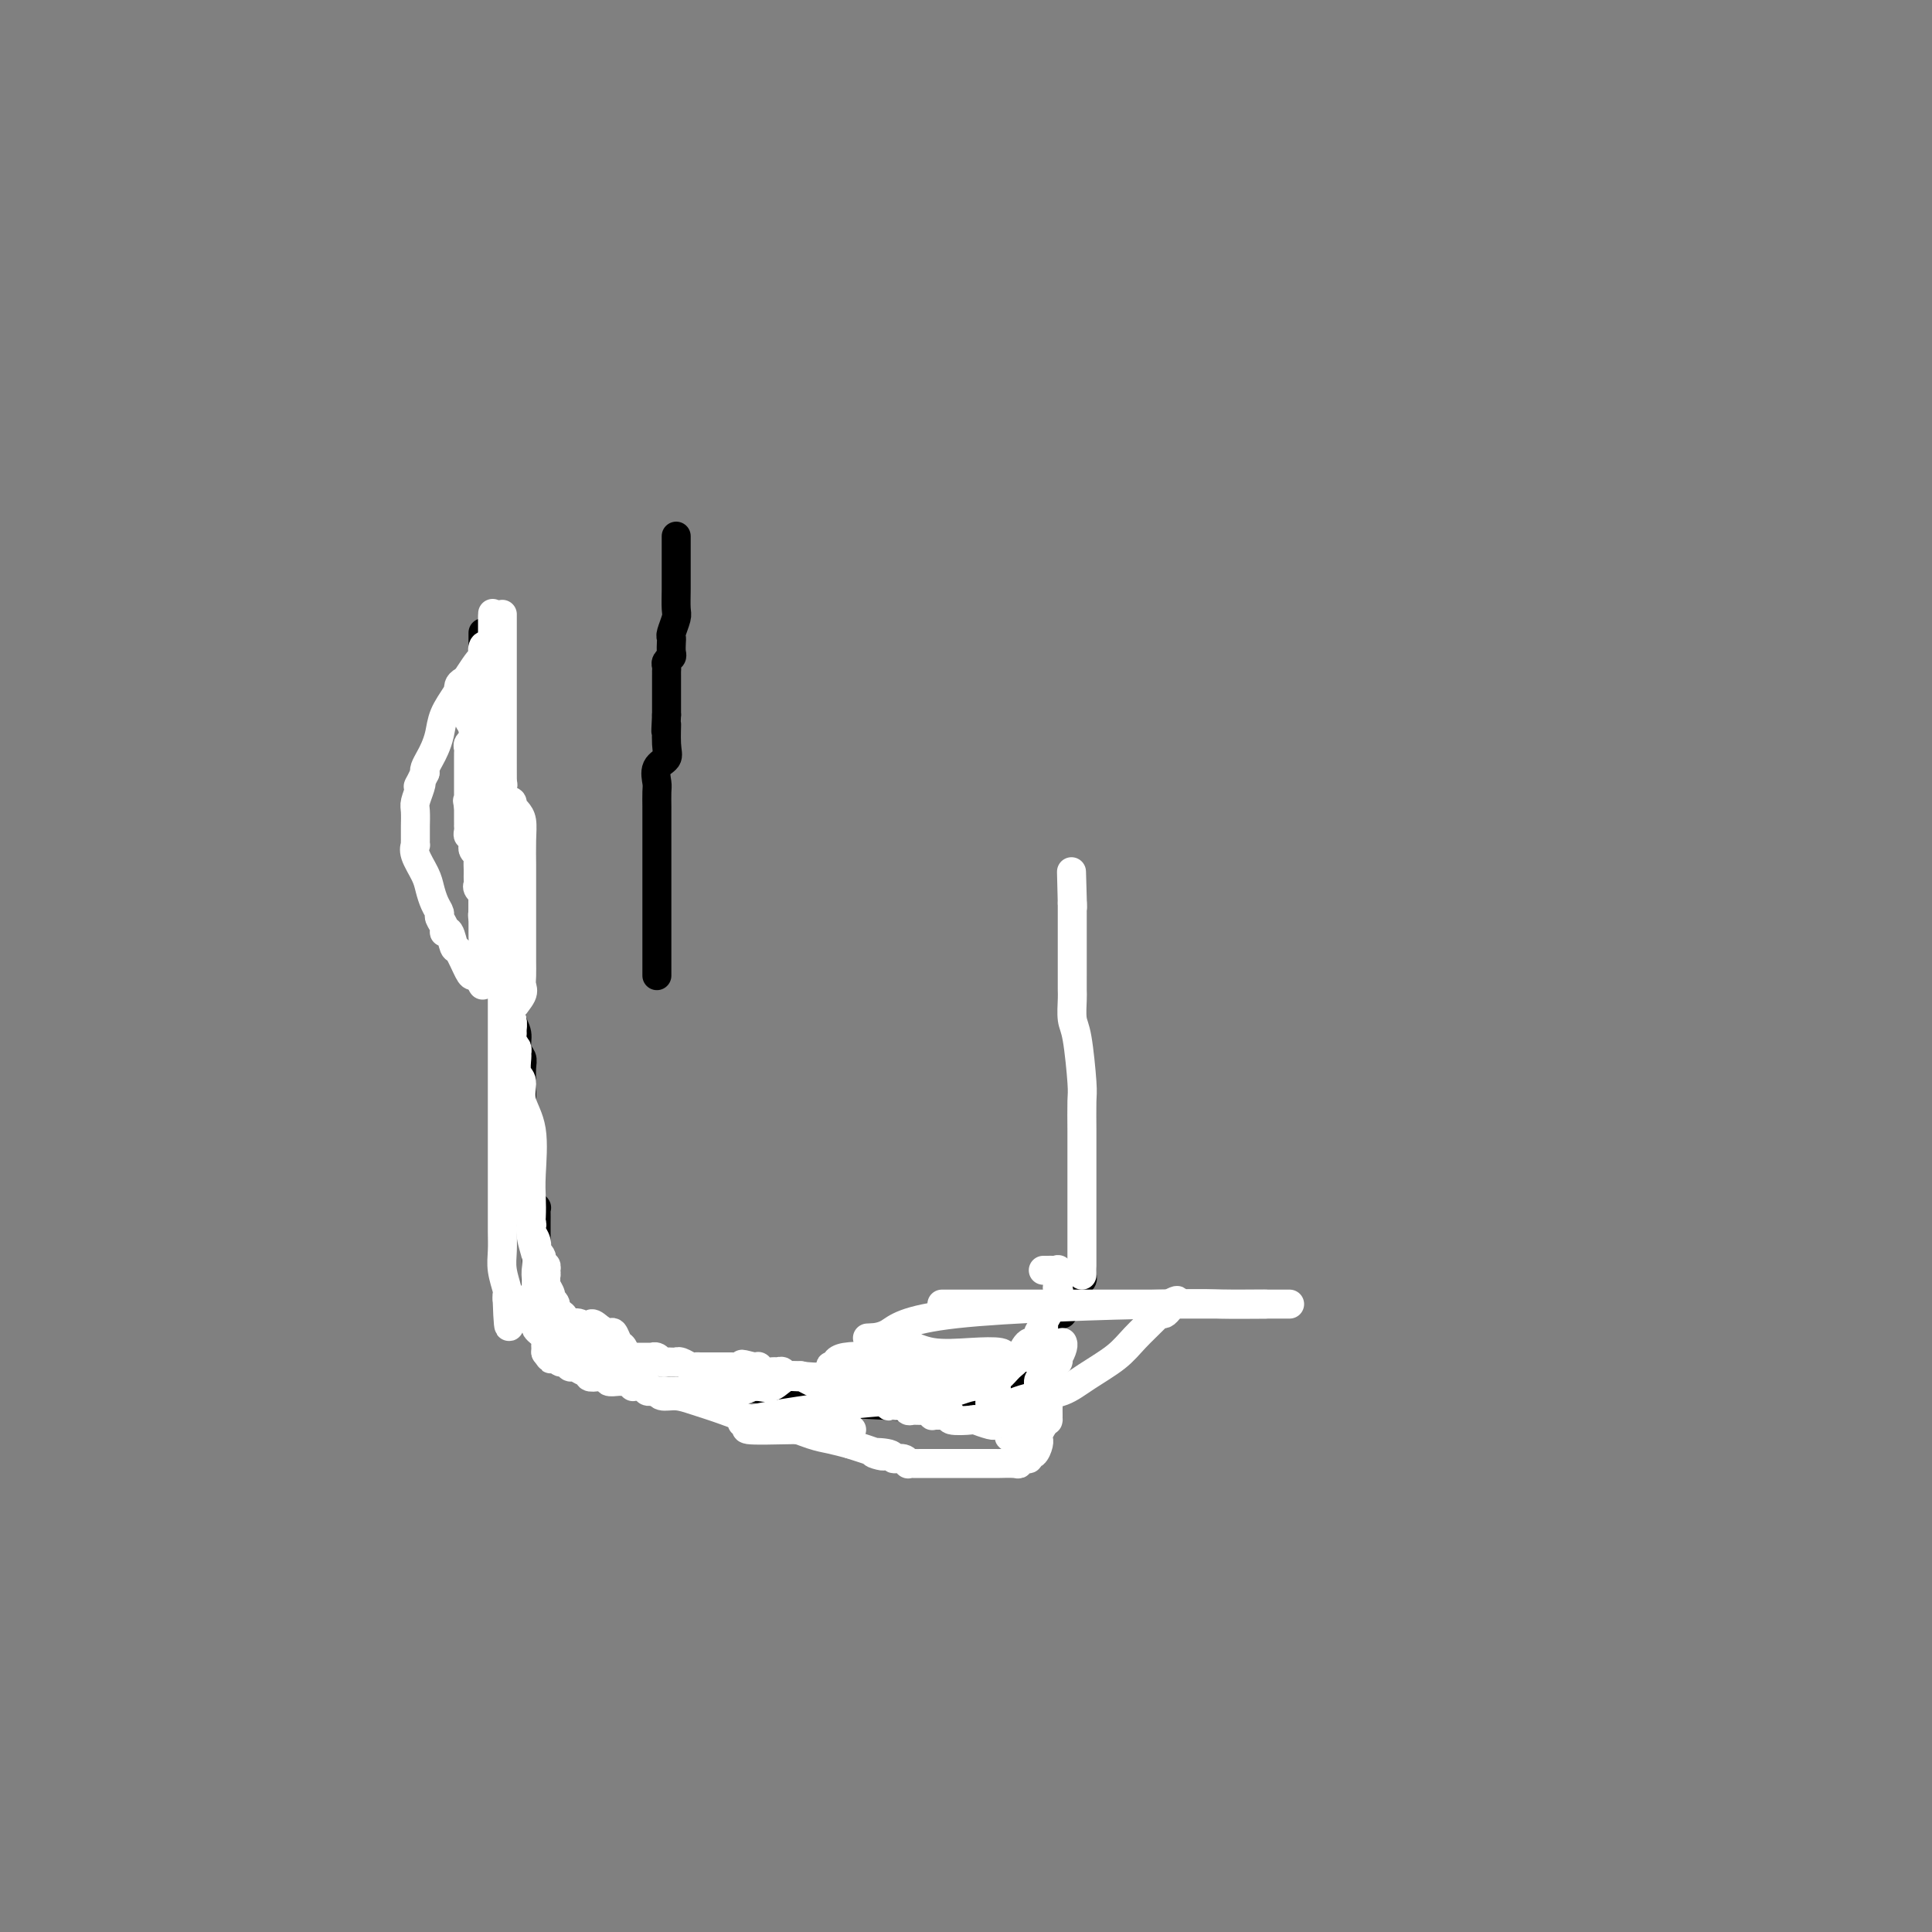 <svg viewBox='0 0 400 400' version='1.1' xmlns='http://www.w3.org/2000/svg' xmlns:xlink='http://www.w3.org/1999/xlink'><rect x="0" y="0" width="400" height="400" fill="#808080" stroke="none"/><g fill='none' stroke='#000000' stroke-width='6' stroke-linecap='round' stroke-linejoin='round'><path d='M100,131c0.000,0.328 0.000,0.656 0,1c0.000,0.344 0.000,0.704 0,1c0.000,0.296 0.000,0.527 0,1c0.000,0.473 0.000,1.187 0,2c0.000,0.813 0.000,1.724 0,3c0.000,1.276 0.000,2.917 0,4c0.000,1.083 0.000,1.609 0,3c0.000,1.391 0.000,3.647 0,5c0.000,1.353 0.000,1.802 0,3c0.000,1.198 0.000,3.143 0,4c0.000,0.857 0.000,0.624 0,1c0.000,0.376 0.000,1.361 0,2c0.000,0.639 0.000,0.933 0,1c-0.000,0.067 0.000,-0.093 0,0c0.000,0.093 0.000,0.437 0,1c0.000,0.563 -0.000,1.344 0,2c0.000,0.656 0.000,1.186 0,2c0.000,0.814 -0.000,1.911 0,3c0.000,1.089 0.000,2.168 0,3c-0.000,0.832 0.000,1.416 0,2'/><path d='M100,175c-0.059,7.238 -0.208,3.332 0,3c0.208,-0.332 0.773,2.909 1,5c0.227,2.091 0.117,3.033 0,4c-0.117,0.967 -0.241,1.961 0,3c0.241,1.039 0.848,2.124 1,3c0.152,0.876 -0.152,1.544 0,2c0.152,0.456 0.759,0.699 1,1c0.241,0.301 0.116,0.661 0,1c-0.116,0.339 -0.225,0.656 0,1c0.225,0.344 0.782,0.713 1,1c0.218,0.287 0.096,0.492 0,1c-0.096,0.508 -0.165,1.318 0,2c0.165,0.682 0.565,1.236 1,2c0.435,0.764 0.905,1.738 1,3c0.095,1.262 -0.185,2.812 0,4c0.185,1.188 0.834,2.015 1,3c0.166,0.985 -0.152,2.130 0,3c0.152,0.870 0.773,1.466 1,2c0.227,0.534 0.061,1.007 0,2c-0.061,0.993 -0.016,2.507 0,3c0.016,0.493 0.004,-0.035 0,0c-0.004,0.035 -0.001,0.632 0,1c0.001,0.368 -0.001,0.507 0,1c0.001,0.493 0.004,1.339 0,2c-0.004,0.661 -0.015,1.136 0,2c0.015,0.864 0.057,2.118 0,3c-0.057,0.882 -0.211,1.391 0,2c0.211,0.609 0.789,1.318 1,2c0.211,0.682 0.057,1.337 0,2c-0.057,0.663 -0.016,1.332 0,2c0.016,0.668 0.008,1.334 0,2'/><path d='M109,243c1.388,10.925 0.357,4.236 0,2c-0.357,-2.236 -0.039,-0.021 0,1c0.039,1.021 -0.200,0.847 0,1c0.200,0.153 0.838,0.632 1,1c0.162,0.368 -0.153,0.626 0,1c0.153,0.374 0.773,0.863 1,1c0.227,0.137 0.061,-0.077 0,0c-0.061,0.077 -0.016,0.444 0,1c0.016,0.556 0.004,1.300 0,2c-0.004,0.700 -0.001,1.356 0,2c0.001,0.644 0.001,1.274 0,2c-0.001,0.726 -0.001,1.546 0,2c0.001,0.454 0.004,0.541 0,1c-0.004,0.459 -0.015,1.290 0,2c0.015,0.710 0.057,1.300 0,2c-0.057,0.700 -0.211,1.511 0,2c0.211,0.489 0.789,0.655 1,1c0.211,0.345 0.056,0.871 0,1c-0.056,0.129 -0.012,-0.137 0,0c0.012,0.137 -0.009,0.676 0,1c0.009,0.324 0.049,0.433 0,1c-0.049,0.567 -0.186,1.591 0,2c0.186,0.409 0.696,0.204 1,1c0.304,0.796 0.401,2.595 1,3c0.599,0.405 1.700,-0.583 3,0c1.300,0.583 2.800,2.738 5,4c2.200,1.262 5.100,1.631 8,2'/><path d='M130,282c4.200,1.819 6.700,3.367 10,4c3.300,0.633 7.399,0.352 13,1c5.601,0.648 12.702,2.226 18,3c5.298,0.774 8.791,0.745 13,1c4.209,0.255 9.135,0.794 13,1c3.865,0.206 6.671,0.081 8,0c1.329,-0.081 1.182,-0.116 1,0c-0.182,0.116 -0.399,0.383 0,0c0.399,-0.383 1.413,-1.416 2,-2c0.587,-0.584 0.748,-0.718 1,-1c0.252,-0.282 0.596,-0.713 1,-1c0.404,-0.287 0.868,-0.432 1,-1c0.132,-0.568 -0.067,-1.559 0,-2c0.067,-0.441 0.399,-0.331 1,-1c0.601,-0.669 1.471,-2.115 2,-3c0.529,-0.885 0.719,-1.208 1,-2c0.281,-0.792 0.654,-2.053 1,-3c0.346,-0.947 0.666,-1.578 1,-2c0.334,-0.422 0.681,-0.633 1,-1c0.319,-0.367 0.610,-0.889 1,-1c0.390,-0.111 0.879,0.188 1,0c0.121,-0.188 -0.126,-0.862 0,-1c0.126,-0.138 0.626,0.261 1,0c0.374,-0.261 0.622,-1.183 1,-2c0.378,-0.817 0.886,-1.528 1,-2c0.114,-0.472 -0.165,-0.704 0,-1c0.165,-0.296 0.775,-0.657 1,-1c0.225,-0.343 0.064,-0.670 0,-1c-0.064,-0.330 -0.032,-0.665 0,-1'/></g>
<g fill='none' stroke='#FFFFFF' stroke-width='6' stroke-linecap='round' stroke-linejoin='round'><path d='M224,264c-0.000,-0.468 -0.000,-0.937 0,-1c0.000,-0.063 0.000,0.278 0,0c-0.000,-0.278 -0.000,-1.176 0,-2c0.000,-0.824 0.000,-1.573 0,-2c-0.000,-0.427 -0.000,-0.531 0,-1c0.000,-0.469 0.000,-1.301 0,-2c-0.000,-0.699 -0.000,-1.264 0,-3c0.000,-1.736 0.000,-4.643 0,-6c-0.000,-1.357 -0.000,-1.165 0,-2c0.000,-0.835 0.001,-2.696 0,-4c-0.001,-1.304 -0.003,-2.051 0,-3c0.003,-0.949 0.011,-2.101 0,-4c-0.011,-1.899 -0.041,-4.547 0,-6c0.041,-1.453 0.155,-1.711 0,-4c-0.155,-2.289 -0.577,-6.608 -1,-9c-0.423,-2.392 -0.845,-2.857 -1,-4c-0.155,-1.143 -0.041,-2.964 0,-4c0.041,-1.036 0.011,-1.286 0,-2c-0.011,-0.714 -0.003,-1.892 0,-3c0.003,-1.108 0.001,-2.147 0,-3c-0.001,-0.853 -0.000,-1.522 0,-2c0.000,-0.478 0.000,-0.767 0,-1c-0.000,-0.233 -0.000,-0.412 0,-1c0.000,-0.588 0.000,-1.586 0,-2c-0.000,-0.414 -0.000,-0.243 0,-1c0.000,-0.757 0.000,-2.440 0,-3c-0.000,-0.560 -0.000,0.003 0,0c0.000,-0.003 0.000,-0.572 0,-1c-0.000,-0.428 -0.000,-0.714 0,-1'/><path d='M222,187c-0.311,-12.200 -0.089,-4.200 0,-1c0.089,3.200 0.044,1.600 0,0'/><path d='M216,263c0.340,0.003 0.679,0.006 1,0c0.321,-0.006 0.622,-0.022 1,0c0.378,0.022 0.833,0.083 1,0c0.167,-0.083 0.048,-0.309 0,0c-0.048,0.309 -0.024,1.155 0,2'/><path d='M219,265c0.472,0.476 0.150,0.666 0,1c-0.150,0.334 -0.130,0.811 0,1c0.130,0.189 0.370,0.091 0,1c-0.370,0.909 -1.352,2.826 -2,4c-0.648,1.174 -0.964,1.604 -1,2c-0.036,0.396 0.209,0.757 0,1c-0.209,0.243 -0.871,0.368 -1,1c-0.129,0.632 0.274,1.771 0,2c-0.274,0.229 -1.226,-0.451 -2,0c-0.774,0.451 -1.370,2.032 -2,3c-0.630,0.968 -1.292,1.321 -2,2c-0.708,0.679 -1.460,1.683 -2,2c-0.540,0.317 -0.869,-0.052 -1,0c-0.131,0.052 -0.066,0.526 0,1'/><path d='M206,286c-1.409,1.415 -0.430,0.952 0,1c0.430,0.048 0.311,0.605 0,1c-0.311,0.395 -0.813,0.627 -1,1c-0.187,0.373 -0.059,0.885 0,1c0.059,0.115 0.049,-0.168 0,0c-0.049,0.168 -0.135,0.788 0,1c0.135,0.212 0.493,0.017 1,0c0.507,-0.017 1.165,0.145 2,0c0.835,-0.145 1.847,-0.597 3,-1c1.153,-0.403 2.446,-0.757 4,-1c1.554,-0.243 3.369,-0.377 5,-1c1.631,-0.623 3.077,-1.736 5,-3c1.923,-1.264 4.322,-2.678 6,-4c1.678,-1.322 2.635,-2.553 4,-4c1.365,-1.447 3.139,-3.109 4,-4c0.861,-0.891 0.809,-1.009 1,-1c0.191,0.009 0.626,0.145 1,0c0.374,-0.145 0.687,-0.573 1,-1'/><path d='M242,271c3.411,-2.856 0.939,-1.497 0,-1c-0.939,0.497 -0.344,0.133 0,0c0.344,-0.133 0.439,-0.036 -1,0c-1.439,0.036 -4.411,0.010 -6,0c-1.589,-0.010 -1.796,-0.003 -3,0c-1.204,0.003 -3.405,0.001 -5,0c-1.595,-0.001 -2.584,-0.000 -4,0c-1.416,0.000 -3.260,0.000 -6,0c-2.740,-0.000 -6.375,-0.000 -9,0c-2.625,0.000 -4.238,0.000 -6,0c-1.762,-0.000 -3.672,-0.000 -5,0c-1.328,0.000 -2.072,0.000 -2,0c0.072,-0.000 0.961,-0.000 2,0c1.039,0.000 2.228,0.000 8,0c5.772,-0.000 16.128,-0.000 24,0c7.872,0.000 13.259,0.000 17,0c3.741,-0.000 5.837,-0.000 8,0c2.163,0.000 4.394,0.000 6,0c1.606,-0.000 2.586,-0.000 4,0c1.414,0.000 3.261,0.000 3,0c-0.261,-0.000 -2.631,-0.000 -5,0'/><path d='M262,270c-2.650,0.016 -6.774,0.057 -9,0c-2.226,-0.057 -2.555,-0.211 -13,0c-10.445,0.211 -31.005,0.788 -42,2c-10.995,1.212 -12.424,3.059 -14,4c-1.576,0.941 -3.300,0.978 -4,1c-0.700,0.022 -0.377,0.031 0,0c0.377,-0.031 0.808,-0.100 2,0c1.192,0.100 3.144,0.370 5,1c1.856,0.630 3.617,1.619 6,2c2.383,0.381 5.387,0.153 8,0c2.613,-0.153 4.834,-0.230 6,0c1.166,0.230 1.275,0.766 -2,1c-3.275,0.234 -9.936,0.166 -16,0c-6.064,-0.166 -11.533,-0.429 -14,0c-2.467,0.429 -1.934,1.550 -2,2c-0.066,0.450 -0.733,0.230 -1,0c-0.267,-0.230 -0.134,-0.469 3,0c3.134,0.469 9.271,1.645 14,2c4.729,0.355 8.051,-0.111 10,0c1.949,0.111 2.525,0.799 3,1c0.475,0.201 0.850,-0.085 1,0c0.150,0.085 0.075,0.543 0,1'/><path d='M203,287c4.658,0.518 1.304,-0.188 -1,0c-2.304,0.188 -3.556,1.270 -8,2c-4.444,0.730 -12.078,1.110 -20,2c-7.922,0.890 -16.132,2.291 -19,3c-2.868,0.709 -0.393,0.726 0,1c0.393,0.274 -1.295,0.806 0,1c1.295,0.194 5.574,0.052 9,0c3.426,-0.052 5.999,-0.014 8,0c2.001,0.014 3.429,0.004 4,0c0.571,-0.004 0.286,-0.002 0,0'/><path d='M213,281c-0.831,-0.000 -1.663,-0.000 -2,0c-0.337,0.000 -0.180,0.000 -1,0c-0.820,-0.000 -2.618,-0.001 -4,0c-1.382,0.001 -2.349,0.004 -3,0c-0.651,-0.004 -0.988,-0.015 -1,0c-0.012,0.015 0.299,0.057 0,0c-0.299,-0.057 -1.207,-0.211 -2,0c-0.793,0.211 -1.469,0.789 -2,1c-0.531,0.211 -0.916,0.056 -1,0c-0.084,-0.056 0.134,-0.011 0,0c-0.134,0.011 -0.620,-0.011 -1,0c-0.380,0.011 -0.655,0.055 -1,0c-0.345,-0.055 -0.760,-0.208 -1,0c-0.240,0.208 -0.306,0.777 -1,1c-0.694,0.223 -2.016,0.099 -3,0c-0.984,-0.099 -1.632,-0.172 -3,0c-1.368,0.172 -3.458,0.589 -6,1c-2.542,0.411 -5.538,0.814 -8,1c-2.462,0.186 -4.392,0.153 -6,0c-1.608,-0.153 -2.894,-0.426 -4,0c-1.106,0.426 -2.030,1.550 -3,2c-0.970,0.450 -1.985,0.225 -3,0'/><path d='M157,287c-9.025,0.868 -3.587,0.036 -2,0c1.587,-0.036 -0.678,0.722 -2,1c-1.322,0.278 -1.702,0.074 -2,0c-0.298,-0.074 -0.514,-0.020 -1,0c-0.486,0.020 -1.242,0.005 -2,0c-0.758,-0.005 -1.517,-0.001 -2,0c-0.483,0.001 -0.689,0.000 -2,0c-1.311,-0.000 -3.728,0.001 -5,0c-1.272,-0.001 -1.398,-0.003 -2,0c-0.602,0.003 -1.680,0.012 -2,0c-0.320,-0.012 0.117,-0.045 0,0c-0.117,0.045 -0.788,0.168 -1,0c-0.212,-0.168 0.035,-0.626 0,-1c-0.035,-0.374 -0.352,-0.662 -1,-1c-0.648,-0.338 -1.627,-0.725 -2,-1c-0.373,-0.275 -0.141,-0.440 0,-1c0.141,-0.560 0.192,-1.517 0,-2c-0.192,-0.483 -0.628,-0.493 -1,-1c-0.372,-0.507 -0.680,-1.512 -1,-2c-0.320,-0.488 -0.653,-0.461 -1,-1c-0.347,-0.539 -0.709,-1.645 -1,-2c-0.291,-0.355 -0.512,0.041 -1,0c-0.488,-0.041 -1.244,-0.521 -2,-1'/><path d='M124,275c-2.062,-1.947 -1.717,-0.315 -2,0c-0.283,0.315 -1.192,-0.686 -2,-1c-0.808,-0.314 -1.513,0.059 -2,0c-0.487,-0.059 -0.757,-0.551 -1,-1c-0.243,-0.449 -0.460,-0.855 -1,-1c-0.540,-0.145 -1.402,-0.027 -2,0c-0.598,0.027 -0.931,-0.035 -1,0c-0.069,0.035 0.125,0.168 0,0c-0.125,-0.168 -0.570,-0.636 -1,-1c-0.430,-0.364 -0.846,-0.624 -1,-1c-0.154,-0.376 -0.045,-0.869 0,-1c0.045,-0.131 0.026,0.100 0,-1c-0.026,-1.100 -0.059,-3.533 0,-5c0.059,-1.467 0.212,-1.970 0,-3c-0.212,-1.030 -0.787,-2.588 -1,-4c-0.213,-1.412 -0.065,-2.677 0,-4c0.065,-1.323 0.047,-2.704 0,-4c-0.047,-1.296 -0.121,-2.506 0,-5c0.121,-2.494 0.439,-6.272 0,-9c-0.439,-2.728 -1.634,-4.404 -2,-6c-0.366,-1.596 0.099,-3.110 0,-4c-0.099,-0.890 -0.761,-1.156 -1,-2c-0.239,-0.844 -0.054,-2.268 0,-3c0.054,-0.732 -0.024,-0.774 0,-1c0.024,-0.226 0.150,-0.636 0,-1c-0.150,-0.364 -0.575,-0.682 -1,-1'/><path d='M106,216c-0.773,-8.594 -0.207,-3.080 0,-1c0.207,2.080 0.053,0.724 0,0c-0.053,-0.724 -0.007,-0.817 0,-1c0.007,-0.183 -0.026,-0.458 0,-1c0.026,-0.542 0.112,-1.352 0,-2c-0.112,-0.648 -0.422,-1.136 0,-2c0.422,-0.864 1.577,-2.106 2,-3c0.423,-0.894 0.113,-1.442 0,-2c-0.113,-0.558 -0.030,-1.126 0,-2c0.030,-0.874 0.008,-2.053 0,-3c-0.008,-0.947 -0.002,-1.660 0,-2c0.002,-0.340 0.001,-0.306 0,-1c-0.001,-0.694 -0.000,-2.115 0,-3c0.000,-0.885 0.000,-1.236 0,-2c-0.000,-0.764 -0.000,-1.943 0,-3c0.000,-1.057 0.001,-1.991 0,-3c-0.001,-1.009 -0.003,-2.091 0,-3c0.003,-0.909 0.011,-1.645 0,-3c-0.011,-1.355 -0.042,-3.329 0,-5c0.042,-1.671 0.156,-3.040 0,-4c-0.156,-0.960 -0.580,-1.511 -1,-2c-0.420,-0.489 -0.834,-0.914 -1,-1c-0.166,-0.086 -0.083,0.169 0,0c0.083,-0.169 0.167,-0.763 0,-1c-0.167,-0.237 -0.583,-0.119 -1,0'/><path d='M105,166c-0.715,-1.292 -1.003,-2.523 -1,-3c0.003,-0.477 0.295,-0.199 0,-1c-0.295,-0.801 -1.178,-2.680 -2,-4c-0.822,-1.320 -1.583,-2.080 -2,-3c-0.417,-0.920 -0.490,-2.001 -1,-3c-0.510,-0.999 -1.457,-1.917 -2,-3c-0.543,-1.083 -0.682,-2.332 -1,-3c-0.318,-0.668 -0.816,-0.756 -1,-1c-0.184,-0.244 -0.056,-0.643 0,-1c0.056,-0.357 0.039,-0.673 0,-1c-0.039,-0.327 -0.099,-0.664 0,-1c0.099,-0.336 0.356,-0.672 1,-1c0.644,-0.328 1.675,-0.648 2,-1c0.325,-0.352 -0.057,-0.734 0,-1c0.057,-0.266 0.551,-0.414 1,-1c0.449,-0.586 0.852,-1.611 1,-2c0.148,-0.389 0.040,-0.143 0,0c-0.040,0.143 -0.011,0.184 0,0c0.011,-0.184 0.006,-0.592 0,-1'/><path d='M100,135c0.771,-1.591 0.200,-1.567 0,-1c-0.200,0.567 -0.028,1.677 0,2c0.028,0.323 -0.086,-0.142 -1,1c-0.914,1.142 -2.626,3.891 -4,6c-1.374,2.109 -2.410,3.577 -3,5c-0.590,1.423 -0.733,2.801 -1,4c-0.267,1.199 -0.659,2.218 -1,3c-0.341,0.782 -0.630,1.326 -1,2c-0.370,0.674 -0.820,1.478 -1,2c-0.180,0.522 -0.090,0.761 0,1'/><path d='M88,160c-2.099,4.303 -1.347,2.561 -1,2c0.347,-0.561 0.289,0.059 0,1c-0.289,0.941 -0.810,2.203 -1,3c-0.190,0.797 -0.051,1.130 0,2c0.051,0.870 0.014,2.276 0,3c-0.014,0.724 -0.003,0.767 0,1c0.003,0.233 -0.001,0.655 0,1c0.001,0.345 0.007,0.613 0,1c-0.007,0.387 -0.027,0.893 0,1c0.027,0.107 0.101,-0.186 0,0c-0.101,0.186 -0.377,0.852 0,2c0.377,1.148 1.406,2.779 2,4c0.594,1.221 0.752,2.032 1,3c0.248,0.968 0.588,2.092 1,3c0.412,0.908 0.898,1.599 1,2c0.102,0.401 -0.180,0.511 0,1c0.180,0.489 0.821,1.357 1,2c0.179,0.643 -0.103,1.062 0,1c0.103,-0.062 0.591,-0.605 1,0c0.409,0.605 0.739,2.358 1,3c0.261,0.642 0.451,0.172 1,1c0.549,0.828 1.455,2.954 2,4c0.545,1.046 0.727,1.013 1,1c0.273,-0.013 0.636,-0.007 1,0'/><path d='M99,202c1.939,3.858 0.285,1.005 0,0c-0.285,-1.005 0.799,-0.160 1,0c0.201,0.160 -0.482,-0.365 0,-3c0.482,-2.635 2.129,-7.379 3,-12c0.871,-4.621 0.965,-9.119 1,-14c0.035,-4.881 0.009,-10.146 0,-15c-0.009,-4.854 -0.002,-9.296 0,-13c0.002,-3.704 0.001,-6.670 0,-9c-0.001,-2.330 -0.000,-4.024 0,-5c0.000,-0.976 0.000,-1.234 0,-2c-0.000,-0.766 -0.000,-2.039 0,-2c0.000,0.039 0.000,1.389 0,2c-0.000,0.611 -0.000,0.483 0,1c0.000,0.517 0.000,1.680 0,3c-0.000,1.320 -0.000,2.798 0,4c0.000,1.202 0.000,2.128 0,4c-0.000,1.872 -0.000,4.690 0,8c0.000,3.310 0.000,7.114 0,13c-0.000,5.886 -0.000,13.856 0,19c0.000,5.144 0.000,7.462 0,9c-0.000,1.538 -0.000,2.297 0,3c0.000,0.703 0.000,1.352 0,2'/><path d='M104,195c0.000,10.708 -0.000,3.478 0,1c0.000,-2.478 0.000,-0.206 0,1c0.000,1.206 -0.000,1.344 0,2c0.000,0.656 0.000,1.828 0,3'/><path d='M104,202c0.000,1.442 -0.000,1.549 0,2c0.000,0.451 0.000,1.248 0,3c0.000,1.752 -0.000,4.458 0,6c0.000,1.542 0.000,1.919 0,2c-0.000,0.081 0.000,-0.133 0,0c-0.000,0.133 -0.000,0.613 0,1c0.000,0.387 0.000,0.681 0,1c-0.000,0.319 -0.000,0.663 0,1c0.000,0.337 0.000,0.667 0,1c-0.000,0.333 -0.000,0.670 0,1c0.000,0.330 0.000,0.655 0,1c-0.000,0.345 -0.000,0.711 0,1c0.000,0.289 0.000,0.501 0,1c-0.000,0.499 -0.000,1.285 0,2c0.000,0.715 0.000,1.359 0,2c-0.000,0.641 -0.000,1.278 0,2c0.000,0.722 0.000,1.528 0,2c-0.000,0.472 -0.000,0.608 0,1c0.000,0.392 0.000,1.038 0,2c-0.000,0.962 -0.000,2.238 0,3c0.000,0.762 0.000,1.008 0,2c-0.000,0.992 -0.000,2.729 0,4c0.000,1.271 0.000,2.076 0,3c-0.000,0.924 -0.001,1.968 0,3c0.001,1.032 0.004,2.052 0,3c-0.004,0.948 -0.015,1.822 0,3c0.015,1.178 0.057,2.658 0,4c-0.057,1.342 -0.211,2.545 0,4c0.211,1.455 0.788,3.161 1,4c0.212,0.839 0.061,0.811 0,1c-0.061,0.189 -0.030,0.594 0,1'/><path d='M105,269c0.339,10.582 0.686,3.538 1,1c0.314,-2.538 0.596,-0.568 1,0c0.404,0.568 0.931,-0.265 1,0c0.069,0.265 -0.318,1.629 0,2c0.318,0.371 1.343,-0.251 2,0c0.657,0.251 0.947,1.377 1,2c0.053,0.623 -0.129,0.745 0,1c0.129,0.255 0.571,0.642 1,1c0.429,0.358 0.847,0.687 1,1c0.153,0.313 0.041,0.610 0,1c-0.041,0.390 -0.011,0.874 0,1c0.011,0.126 0.003,-0.107 0,0c-0.003,0.107 -0.002,0.553 0,1'/><path d='M113,280c1.416,1.946 0.957,1.310 1,1c0.043,-0.310 0.588,-0.294 1,0c0.412,0.294 0.691,0.868 1,1c0.309,0.132 0.647,-0.176 1,0c0.353,0.176 0.720,0.835 1,1c0.280,0.165 0.473,-0.166 1,0c0.527,0.166 1.389,0.828 2,1c0.611,0.172 0.971,-0.146 1,0c0.029,0.146 -0.273,0.757 0,1c0.273,0.243 1.120,0.118 2,0c0.880,-0.118 1.794,-0.229 2,0c0.206,0.229 -0.295,0.797 0,1c0.295,0.203 1.385,0.040 2,0c0.615,-0.040 0.755,0.042 1,0c0.245,-0.042 0.594,-0.209 1,0c0.406,0.209 0.868,0.792 1,1c0.132,0.208 -0.066,0.041 0,0c0.066,-0.041 0.397,0.046 1,0c0.603,-0.046 1.476,-0.223 2,0c0.524,0.223 0.697,0.847 1,1c0.303,0.153 0.736,-0.163 1,0c0.264,0.163 0.358,0.807 1,1c0.642,0.193 1.832,-0.066 3,0c1.168,0.066 2.315,0.455 4,1c1.685,0.545 3.910,1.245 6,2c2.090,0.755 4.046,1.564 6,2c1.954,0.436 3.905,0.498 6,1c2.095,0.502 4.333,1.443 6,2c1.667,0.557 2.762,0.731 4,1c1.238,0.269 2.619,0.635 4,1'/><path d='M176,299c10.705,3.410 5.969,2.434 5,2c-0.969,-0.434 1.831,-0.327 3,0c1.169,0.327 0.707,0.872 1,1c0.293,0.128 1.339,-0.162 2,0c0.661,0.162 0.936,0.775 1,1c0.064,0.225 -0.084,0.060 0,0c0.084,-0.060 0.402,-0.016 1,0c0.598,0.016 1.478,0.004 2,0c0.522,-0.004 0.686,-0.001 1,0c0.314,0.001 0.778,0.000 1,0c0.222,-0.000 0.200,-0.000 1,0c0.800,0.000 2.421,0.000 3,0c0.579,-0.000 0.118,-0.000 0,0c-0.118,0.000 0.109,0.000 1,0c0.891,-0.000 2.445,-0.000 3,0c0.555,0.000 0.109,0.001 1,0c0.891,-0.001 3.117,-0.004 4,0c0.883,0.004 0.423,0.016 1,0c0.577,-0.016 2.192,-0.061 3,0c0.808,0.061 0.808,0.228 1,0c0.192,-0.228 0.577,-0.852 1,-1c0.423,-0.148 0.884,0.181 1,0c0.116,-0.181 -0.112,-0.871 0,-1c0.112,-0.129 0.565,0.303 1,0c0.435,-0.303 0.851,-1.341 1,-2c0.149,-0.659 0.030,-0.940 0,-1c-0.030,-0.060 0.031,0.099 0,0c-0.031,-0.099 -0.152,-0.457 0,-1c0.152,-0.543 0.576,-1.272 1,-2'/><path d='M216,295c1.155,-1.473 1.042,-1.154 1,-1c-0.042,0.154 -0.012,0.144 0,0c0.012,-0.144 0.007,-0.423 0,-1c-0.007,-0.577 -0.016,-1.453 0,-2c0.016,-0.547 0.056,-0.766 0,-1c-0.056,-0.234 -0.207,-0.482 0,-1c0.207,-0.518 0.774,-1.304 1,-2c0.226,-0.696 0.113,-1.300 0,-2c-0.113,-0.700 -0.226,-1.494 0,-2c0.226,-0.506 0.793,-0.723 1,-1c0.207,-0.277 0.056,-0.613 0,-1c-0.056,-0.387 -0.016,-0.825 0,-1c0.016,-0.175 0.008,-0.088 0,0'/><path d='M220,278c-0.024,-0.049 -0.048,-0.099 0,0c0.048,0.099 0.168,0.345 0,1c-0.168,0.655 -0.624,1.718 -1,2c-0.376,0.282 -0.673,-0.216 -1,0c-0.327,0.216 -0.683,1.147 -1,2c-0.317,0.853 -0.595,1.627 -1,2c-0.405,0.373 -0.935,0.345 -1,1c-0.065,0.655 0.337,1.993 0,3c-0.337,1.007 -1.414,1.681 -2,2c-0.586,0.319 -0.683,0.281 -1,1c-0.317,0.719 -0.855,2.193 -1,3c-0.145,0.807 0.101,0.945 0,1c-0.101,0.055 -0.551,0.028 -1,0'/><path d='M210,296c-1.668,2.844 -0.836,0.955 -1,0c-0.164,-0.955 -1.322,-0.974 -2,-1c-0.678,-0.026 -0.877,-0.059 -1,0c-0.123,0.059 -0.172,0.208 -1,0c-0.828,-0.208 -2.435,-0.774 -3,-1c-0.565,-0.226 -0.088,-0.113 -1,0c-0.912,0.113 -3.214,0.227 -4,0c-0.786,-0.227 -0.057,-0.793 0,-1c0.057,-0.207 -0.558,-0.054 -1,0c-0.442,0.054 -0.710,0.011 -1,0c-0.290,-0.011 -0.601,0.011 -1,0c-0.399,-0.011 -0.884,-0.056 -1,0c-0.116,0.056 0.138,0.212 0,0c-0.138,-0.212 -0.667,-0.793 -1,-1c-0.333,-0.207 -0.471,-0.041 -1,0c-0.529,0.041 -1.451,-0.041 -2,0c-0.549,0.041 -0.725,0.207 -1,0c-0.275,-0.207 -0.647,-0.787 -1,-1c-0.353,-0.213 -0.686,-0.061 -1,0c-0.314,0.061 -0.609,0.030 -1,0c-0.391,-0.030 -0.878,-0.060 -1,0c-0.122,0.060 0.121,0.208 0,0c-0.121,-0.208 -0.606,-0.774 -1,-1c-0.394,-0.226 -0.697,-0.113 -1,0'/><path d='M182,290c-4.494,-0.928 -1.730,-0.248 -1,0c0.730,0.248 -0.573,0.062 -1,0c-0.427,-0.062 0.023,-0.002 0,0c-0.023,0.002 -0.517,-0.056 -1,0c-0.483,0.056 -0.955,0.226 -1,0c-0.045,-0.226 0.335,-0.849 0,-1c-0.335,-0.151 -1.386,0.169 -2,0c-0.614,-0.169 -0.791,-0.828 -1,-1c-0.209,-0.172 -0.450,0.142 -1,0c-0.550,-0.142 -1.410,-0.742 -2,-1c-0.590,-0.258 -0.911,-0.174 -1,0c-0.089,0.174 0.054,0.439 -1,0c-1.054,-0.439 -3.305,-1.582 -4,-2c-0.695,-0.418 0.167,-0.111 0,0c-0.167,0.111 -1.365,0.026 -2,0c-0.635,-0.026 -0.709,0.007 -1,0c-0.291,-0.007 -0.798,-0.055 -1,0c-0.202,0.055 -0.099,0.212 0,0c0.099,-0.212 0.194,-0.793 0,-1c-0.194,-0.207 -0.678,-0.042 -1,0c-0.322,0.042 -0.481,-0.041 -1,0c-0.519,0.041 -1.397,0.207 -2,0c-0.603,-0.207 -0.932,-0.786 -1,-1c-0.068,-0.214 0.123,-0.061 0,0c-0.123,0.061 -0.562,0.031 -1,0'/><path d='M156,283c-4.198,-1.083 -1.692,-0.290 -1,0c0.692,0.290 -0.430,0.078 -1,0c-0.570,-0.078 -0.586,-0.021 -1,0c-0.414,0.021 -1.224,0.006 -2,0c-0.776,-0.006 -1.517,-0.001 -2,0c-0.483,0.001 -0.707,0.000 -1,0c-0.293,-0.000 -0.655,0.001 -1,0c-0.345,-0.001 -0.673,-0.004 -1,0c-0.327,0.004 -0.652,0.015 -1,0c-0.348,-0.015 -0.719,-0.057 -1,0c-0.281,0.057 -0.470,0.211 -1,0c-0.530,-0.211 -1.399,-0.789 -2,-1c-0.601,-0.211 -0.935,-0.056 -1,0c-0.065,0.056 0.137,0.011 0,0c-0.137,-0.011 -0.615,0.011 -1,0c-0.385,-0.011 -0.677,-0.056 -1,0c-0.323,0.056 -0.678,0.211 -1,0c-0.322,-0.211 -0.610,-0.789 -1,-1c-0.390,-0.211 -0.883,-0.057 -1,0c-0.117,0.057 0.143,0.015 0,0c-0.143,-0.015 -0.690,-0.004 -1,0c-0.310,0.004 -0.384,0.001 -1,0c-0.616,-0.001 -1.776,-0.000 -2,0c-0.224,0.000 0.487,0.000 0,0c-0.487,-0.000 -2.172,-0.000 -3,0c-0.828,0.000 -0.800,0.000 -1,0c-0.200,-0.000 -0.629,-0.000 -1,0c-0.371,0.000 -0.686,0.000 -1,0'/><path d='M125,281c-4.979,-0.536 -1.925,-0.875 -1,-1c0.925,-0.125 -0.277,-0.037 -1,0c-0.723,0.037 -0.967,0.024 -1,0c-0.033,-0.024 0.145,-0.058 0,0c-0.145,0.058 -0.612,0.208 -1,0c-0.388,-0.208 -0.696,-0.772 -1,-1c-0.304,-0.228 -0.603,-0.118 -1,0c-0.397,0.118 -0.891,0.243 -1,0c-0.109,-0.243 0.168,-0.854 0,-1c-0.168,-0.146 -0.781,0.174 -1,0c-0.219,-0.174 -0.043,-0.842 0,-1c0.043,-0.158 -0.045,0.194 0,0c0.045,-0.194 0.223,-0.934 0,-1c-0.223,-0.066 -0.849,0.543 -1,0c-0.151,-0.543 0.171,-2.239 0,-3c-0.171,-0.761 -0.834,-0.589 -1,-1c-0.166,-0.411 0.165,-1.406 0,-2c-0.165,-0.594 -0.828,-0.788 -1,-1c-0.172,-0.212 0.146,-0.442 0,-1c-0.146,-0.558 -0.756,-1.445 -1,-2c-0.244,-0.555 -0.122,-0.777 0,-1'/><path d='M113,265c-0.620,-2.018 -0.170,-1.062 0,-1c0.170,0.062 0.059,-0.771 0,-1c-0.059,-0.229 -0.067,0.146 0,0c0.067,-0.146 0.211,-0.814 0,-1c-0.211,-0.186 -0.775,0.109 -1,0c-0.225,-0.109 -0.112,-0.624 0,-1c0.112,-0.376 0.222,-0.615 0,-1c-0.222,-0.385 -0.778,-0.915 -1,-1c-0.222,-0.085 -0.111,0.277 0,0c0.111,-0.277 0.222,-1.191 0,-2c-0.222,-0.809 -0.778,-1.513 -1,-2c-0.222,-0.487 -0.111,-0.757 0,-1c0.111,-0.243 0.222,-0.461 0,-1c-0.222,-0.539 -0.777,-1.401 -1,-2c-0.223,-0.599 -0.112,-0.934 0,-1c0.112,-0.066 0.226,0.138 0,0c-0.226,-0.138 -0.793,-0.617 -1,-1c-0.207,-0.383 -0.054,-0.670 0,-1c0.054,-0.330 0.011,-0.704 0,-1c-0.011,-0.296 0.011,-0.513 0,-1c-0.011,-0.487 -0.054,-1.244 0,-2c0.054,-0.756 0.207,-1.512 0,-2c-0.207,-0.488 -0.773,-0.709 -1,-1c-0.227,-0.291 -0.113,-0.653 0,-1c0.113,-0.347 0.226,-0.681 0,-1c-0.226,-0.319 -0.792,-0.624 -1,-1c-0.208,-0.376 -0.060,-0.822 0,-1c0.060,-0.178 0.030,-0.089 0,0'/><path d='M106,237c-1.083,-4.509 -0.290,-1.782 0,-1c0.290,0.782 0.078,-0.382 0,-1c-0.078,-0.618 -0.021,-0.690 0,-1c0.021,-0.310 0.006,-0.856 0,-1c-0.006,-0.144 -0.001,0.116 0,0c0.001,-0.116 0.000,-0.609 0,-1c-0.000,-0.391 -0.000,-0.681 0,-1c0.000,-0.319 0.000,-0.666 0,-1c-0.000,-0.334 -0.000,-0.654 0,-1c0.000,-0.346 0.000,-0.719 0,-1c-0.000,-0.281 -0.000,-0.471 0,-1c0.000,-0.529 0.000,-1.399 0,-2c-0.000,-0.601 -0.000,-0.935 0,-1c0.000,-0.065 0.000,0.137 0,0c-0.000,-0.137 -0.000,-0.615 0,-1c0.000,-0.385 0.000,-0.677 0,-1c-0.000,-0.323 -0.000,-0.678 0,-1c0.000,-0.322 0.000,-0.611 0,-1c-0.000,-0.389 -0.000,-0.878 0,-1c0.000,-0.122 0.000,0.122 0,0c-0.000,-0.122 -0.000,-0.610 0,-1c0.000,-0.390 0.000,-0.682 0,-1c-0.000,-0.318 -0.000,-0.663 0,-1c0.000,-0.337 0.000,-0.668 0,-1c0.000,-0.332 0.000,-0.666 0,-1'/><path d='M106,214c0.061,-3.741 0.212,-1.594 0,-1c-0.212,0.594 -0.789,-0.366 -1,-1c-0.211,-0.634 -0.057,-0.943 0,-1c0.057,-0.057 0.016,0.140 0,0c-0.016,-0.140 -0.008,-0.615 0,-1c0.008,-0.385 0.016,-0.679 0,-1c-0.016,-0.321 -0.057,-0.667 0,-1c0.057,-0.333 0.211,-0.652 0,-1c-0.211,-0.348 -0.789,-0.723 -1,-1c-0.211,-0.277 -0.057,-0.455 0,-1c0.057,-0.545 0.016,-1.455 0,-2c-0.016,-0.545 -0.008,-0.723 0,-1c0.008,-0.277 0.016,-0.652 0,-1c-0.016,-0.348 -0.057,-0.670 0,-1c0.057,-0.330 0.212,-0.667 0,-1c-0.212,-0.333 -0.793,-0.663 -1,-1c-0.207,-0.337 -0.042,-0.681 0,-1c0.042,-0.319 -0.040,-0.611 0,-1c0.040,-0.389 0.203,-0.874 0,-1c-0.203,-0.126 -0.773,0.107 -1,0c-0.227,-0.107 -0.112,-0.554 0,-1c0.112,-0.446 0.223,-0.893 0,-1c-0.223,-0.107 -0.778,0.125 -1,0c-0.222,-0.125 -0.112,-0.606 0,-1c0.112,-0.394 0.226,-0.701 0,-1c-0.226,-0.299 -0.793,-0.591 -1,-1c-0.207,-0.409 -0.056,-0.936 0,-1c0.056,-0.064 0.015,0.333 0,0c-0.015,-0.333 -0.004,-1.397 0,-2c0.004,-0.603 0.001,-0.744 0,-1c-0.001,-0.256 -0.001,-0.628 0,-1'/><path d='M100,185c-0.868,-4.726 -0.036,-2.039 0,-1c0.036,1.039 -0.722,0.432 -1,0c-0.278,-0.432 -0.074,-0.688 0,-1c0.074,-0.312 0.020,-0.679 0,-1c-0.020,-0.321 -0.004,-0.597 0,-1c0.004,-0.403 -0.003,-0.934 0,-1c0.003,-0.066 0.015,0.332 0,0c-0.015,-0.332 -0.056,-1.395 0,-2c0.056,-0.605 0.211,-0.753 0,-1c-0.211,-0.247 -0.788,-0.592 -1,-1c-0.212,-0.408 -0.061,-0.879 0,-1c0.061,-0.121 0.030,0.108 0,0c-0.030,-0.108 -0.061,-0.555 0,-1c0.061,-0.445 0.212,-0.889 0,-1c-0.212,-0.111 -0.789,0.112 -1,0c-0.211,-0.112 -0.057,-0.558 0,-1c0.057,-0.442 0.015,-0.878 0,-1c-0.015,-0.122 -0.004,0.070 0,0c0.004,-0.070 0.001,-0.404 0,-1c-0.001,-0.596 -0.000,-1.456 0,-2c0.000,-0.544 0.000,-0.772 0,-1'/><path d='M97,167c-0.464,-2.733 -0.124,-0.564 0,0c0.124,0.564 0.033,-0.475 0,-1c-0.033,-0.525 -0.009,-0.536 0,-1c0.009,-0.464 0.002,-1.381 0,-2c-0.002,-0.619 -0.001,-0.939 0,-1c0.001,-0.061 0.000,0.137 0,0c-0.000,-0.137 -0.000,-0.610 0,-1c0.000,-0.390 0.000,-0.696 0,-1c-0.000,-0.304 -0.000,-0.606 0,-1c0.000,-0.394 0.000,-0.879 0,-1c-0.000,-0.121 -0.001,0.122 0,0c0.001,-0.122 0.004,-0.610 0,-1c-0.004,-0.390 -0.015,-0.682 0,-1c0.015,-0.318 0.057,-0.663 0,-1c-0.057,-0.337 -0.211,-0.668 0,-1c0.211,-0.332 0.788,-0.666 1,-1c0.212,-0.334 0.061,-0.667 0,-1c-0.061,-0.333 -0.030,-0.667 0,-1'/><path d='M98,151c0.377,-2.430 0.819,-0.504 1,0c0.181,0.504 0.100,-0.412 0,-1c-0.100,-0.588 -0.219,-0.848 0,-1c0.219,-0.152 0.777,-0.198 1,0c0.223,0.198 0.113,0.638 0,-1c-0.113,-1.638 -0.227,-5.356 0,-7c0.227,-1.644 0.797,-1.214 1,-1c0.203,0.214 0.040,0.211 0,0c-0.040,-0.211 0.042,-0.630 0,-1c-0.042,-0.370 -0.207,-0.690 0,-1c0.207,-0.310 0.788,-0.609 1,-1c0.212,-0.391 0.057,-0.875 0,-1c-0.057,-0.125 -0.016,0.107 0,0c0.016,-0.107 0.008,-0.554 0,-1'/><path d='M102,135c0.619,-2.653 0.166,-1.284 0,-1c-0.166,0.284 -0.044,-0.515 0,-1c0.044,-0.485 0.012,-0.655 0,-1c-0.012,-0.345 -0.003,-0.866 0,-1c0.003,-0.134 0.001,0.117 0,0c-0.001,-0.117 -0.000,-0.603 0,-1c0.000,-0.397 0.000,-0.704 0,-1c-0.000,-0.296 -0.000,-0.580 0,-1c0.000,-0.420 0.000,-0.977 0,-1c-0.000,-0.023 -0.000,0.489 0,1'/><path d='M102,128c0.000,-1.035 0.000,-0.123 0,1c-0.000,1.123 -0.000,2.455 0,3c0.000,0.545 0.000,0.301 0,1c-0.000,0.699 -0.000,2.341 0,3c0.000,0.659 0.000,0.333 0,1c-0.000,0.667 -0.000,2.325 0,3c0.000,0.675 0.000,0.366 0,1c-0.000,0.634 -0.000,2.211 0,3c0.000,0.789 0.000,0.790 0,1c-0.000,0.210 -0.000,0.630 0,1c0.000,0.370 0.001,0.691 0,1c-0.001,0.309 -0.004,0.608 0,1c0.004,0.392 0.015,0.878 0,1c-0.015,0.122 -0.057,-0.121 0,0c0.057,0.121 0.211,0.606 0,1c-0.211,0.394 -0.788,0.696 -1,1c-0.212,0.304 -0.061,0.610 0,1c0.061,0.390 0.030,0.864 0,1c-0.030,0.136 -0.061,-0.065 0,0c0.061,0.065 0.212,0.395 0,1c-0.212,0.605 -0.789,1.484 -1,2c-0.211,0.516 -0.057,0.669 0,1c0.057,0.331 0.015,0.841 0,1c-0.015,0.159 -0.004,-0.034 0,0c0.004,0.034 0.001,0.296 0,1c-0.001,0.704 -0.000,1.849 0,3c0.000,1.151 0.000,2.309 0,3c-0.000,0.691 -0.000,0.917 0,2c0.000,1.083 0.000,3.024 0,4c-0.000,0.976 -0.000,0.988 0,1'/><path d='M100,172c-0.309,6.990 -0.083,2.464 0,1c0.083,-1.464 0.022,0.132 0,1c-0.022,0.868 -0.006,1.006 0,1c0.006,-0.006 0.002,-0.156 0,0c-0.002,0.156 -0.000,0.619 0,1c0.000,0.381 0.000,0.679 0,1c-0.000,0.321 -0.000,0.663 0,1c0.000,0.337 0.000,0.668 0,1c-0.000,0.332 -0.000,0.666 0,1c0.000,0.334 0.000,0.667 0,1c-0.000,0.333 -0.000,0.667 0,1c0.000,0.333 0.000,0.667 0,1c-0.000,0.333 -0.000,0.666 0,1c0.000,0.334 0.000,0.667 0,1c-0.000,0.333 -0.000,0.664 0,1c0.000,0.336 0.000,0.678 0,1c-0.000,0.322 -0.000,0.625 0,1c0.000,0.375 0.000,0.821 0,1c-0.000,0.179 -0.000,0.089 0,0'/><path d='M100,189c-0.000,2.975 -0.001,1.911 0,2c0.001,0.089 0.004,1.330 0,2c-0.004,0.670 -0.015,0.768 0,1c0.015,0.232 0.056,0.598 0,1c-0.056,0.402 -0.207,0.839 0,1c0.207,0.161 0.774,0.046 1,0c0.226,-0.046 0.113,-0.023 0,0'/></g>
<g fill='none' stroke='#000000' stroke-width='6' stroke-linecap='round' stroke-linejoin='round'><path d='M140,111c-0.000,0.293 -0.000,0.586 0,1c0.000,0.414 0.001,0.949 0,2c-0.001,1.051 -0.004,2.618 0,4c0.004,1.382 0.015,2.580 0,4c-0.015,1.420 -0.057,3.062 0,4c0.057,0.938 0.211,1.172 0,2c-0.211,0.828 -0.788,2.249 -1,3c-0.212,0.751 -0.061,0.831 0,1c0.061,0.169 0.030,0.427 0,1c-0.030,0.573 -0.061,1.463 0,2c0.061,0.537 0.212,0.723 0,1c-0.212,0.277 -0.789,0.647 -1,1c-0.211,0.353 -0.057,0.689 0,1c0.057,0.311 0.015,0.598 0,1c-0.015,0.402 -0.004,0.918 0,1c0.004,0.082 0.001,-0.271 0,0c-0.001,0.271 -0.000,1.165 0,2c0.000,0.835 0.000,1.609 0,2c-0.000,0.391 -0.000,0.397 0,1c0.000,0.603 0.000,1.801 0,3'/><path d='M138,148c-0.301,5.977 -0.052,2.421 0,2c0.052,-0.421 -0.091,2.294 0,4c0.091,1.706 0.417,2.402 0,3c-0.417,0.598 -1.576,1.098 -2,2c-0.424,0.902 -0.114,2.205 0,3c0.114,0.795 0.030,1.082 0,2c-0.030,0.918 -0.008,2.468 0,3c0.008,0.532 0.002,0.047 0,0c-0.002,-0.047 -0.001,0.345 0,1c0.001,0.655 0.000,1.574 0,2c-0.000,0.426 -0.000,0.359 0,1c0.000,0.641 0.000,1.992 0,3c-0.000,1.008 -0.000,1.675 0,2c0.000,0.325 0.000,0.310 0,1c-0.000,0.690 -0.000,2.085 0,3c0.000,0.915 0.000,1.349 0,2c-0.000,0.651 -0.000,1.519 0,2c0.000,0.481 0.000,0.576 0,1c-0.000,0.424 -0.000,1.177 0,2c0.000,0.823 0.000,1.715 0,2c-0.000,0.285 -0.000,-0.036 0,0c0.000,0.036 0.000,0.429 0,1c-0.000,0.571 -0.000,1.322 0,2c0.000,0.678 0.000,1.285 0,2c-0.000,0.715 -0.000,1.540 0,2c0.000,0.460 0.000,0.556 0,1c-0.000,0.444 -0.000,1.235 0,2c0.000,0.765 0.000,1.504 0,2c0.000,0.496 0.000,0.748 0,1'/></g>
</svg>